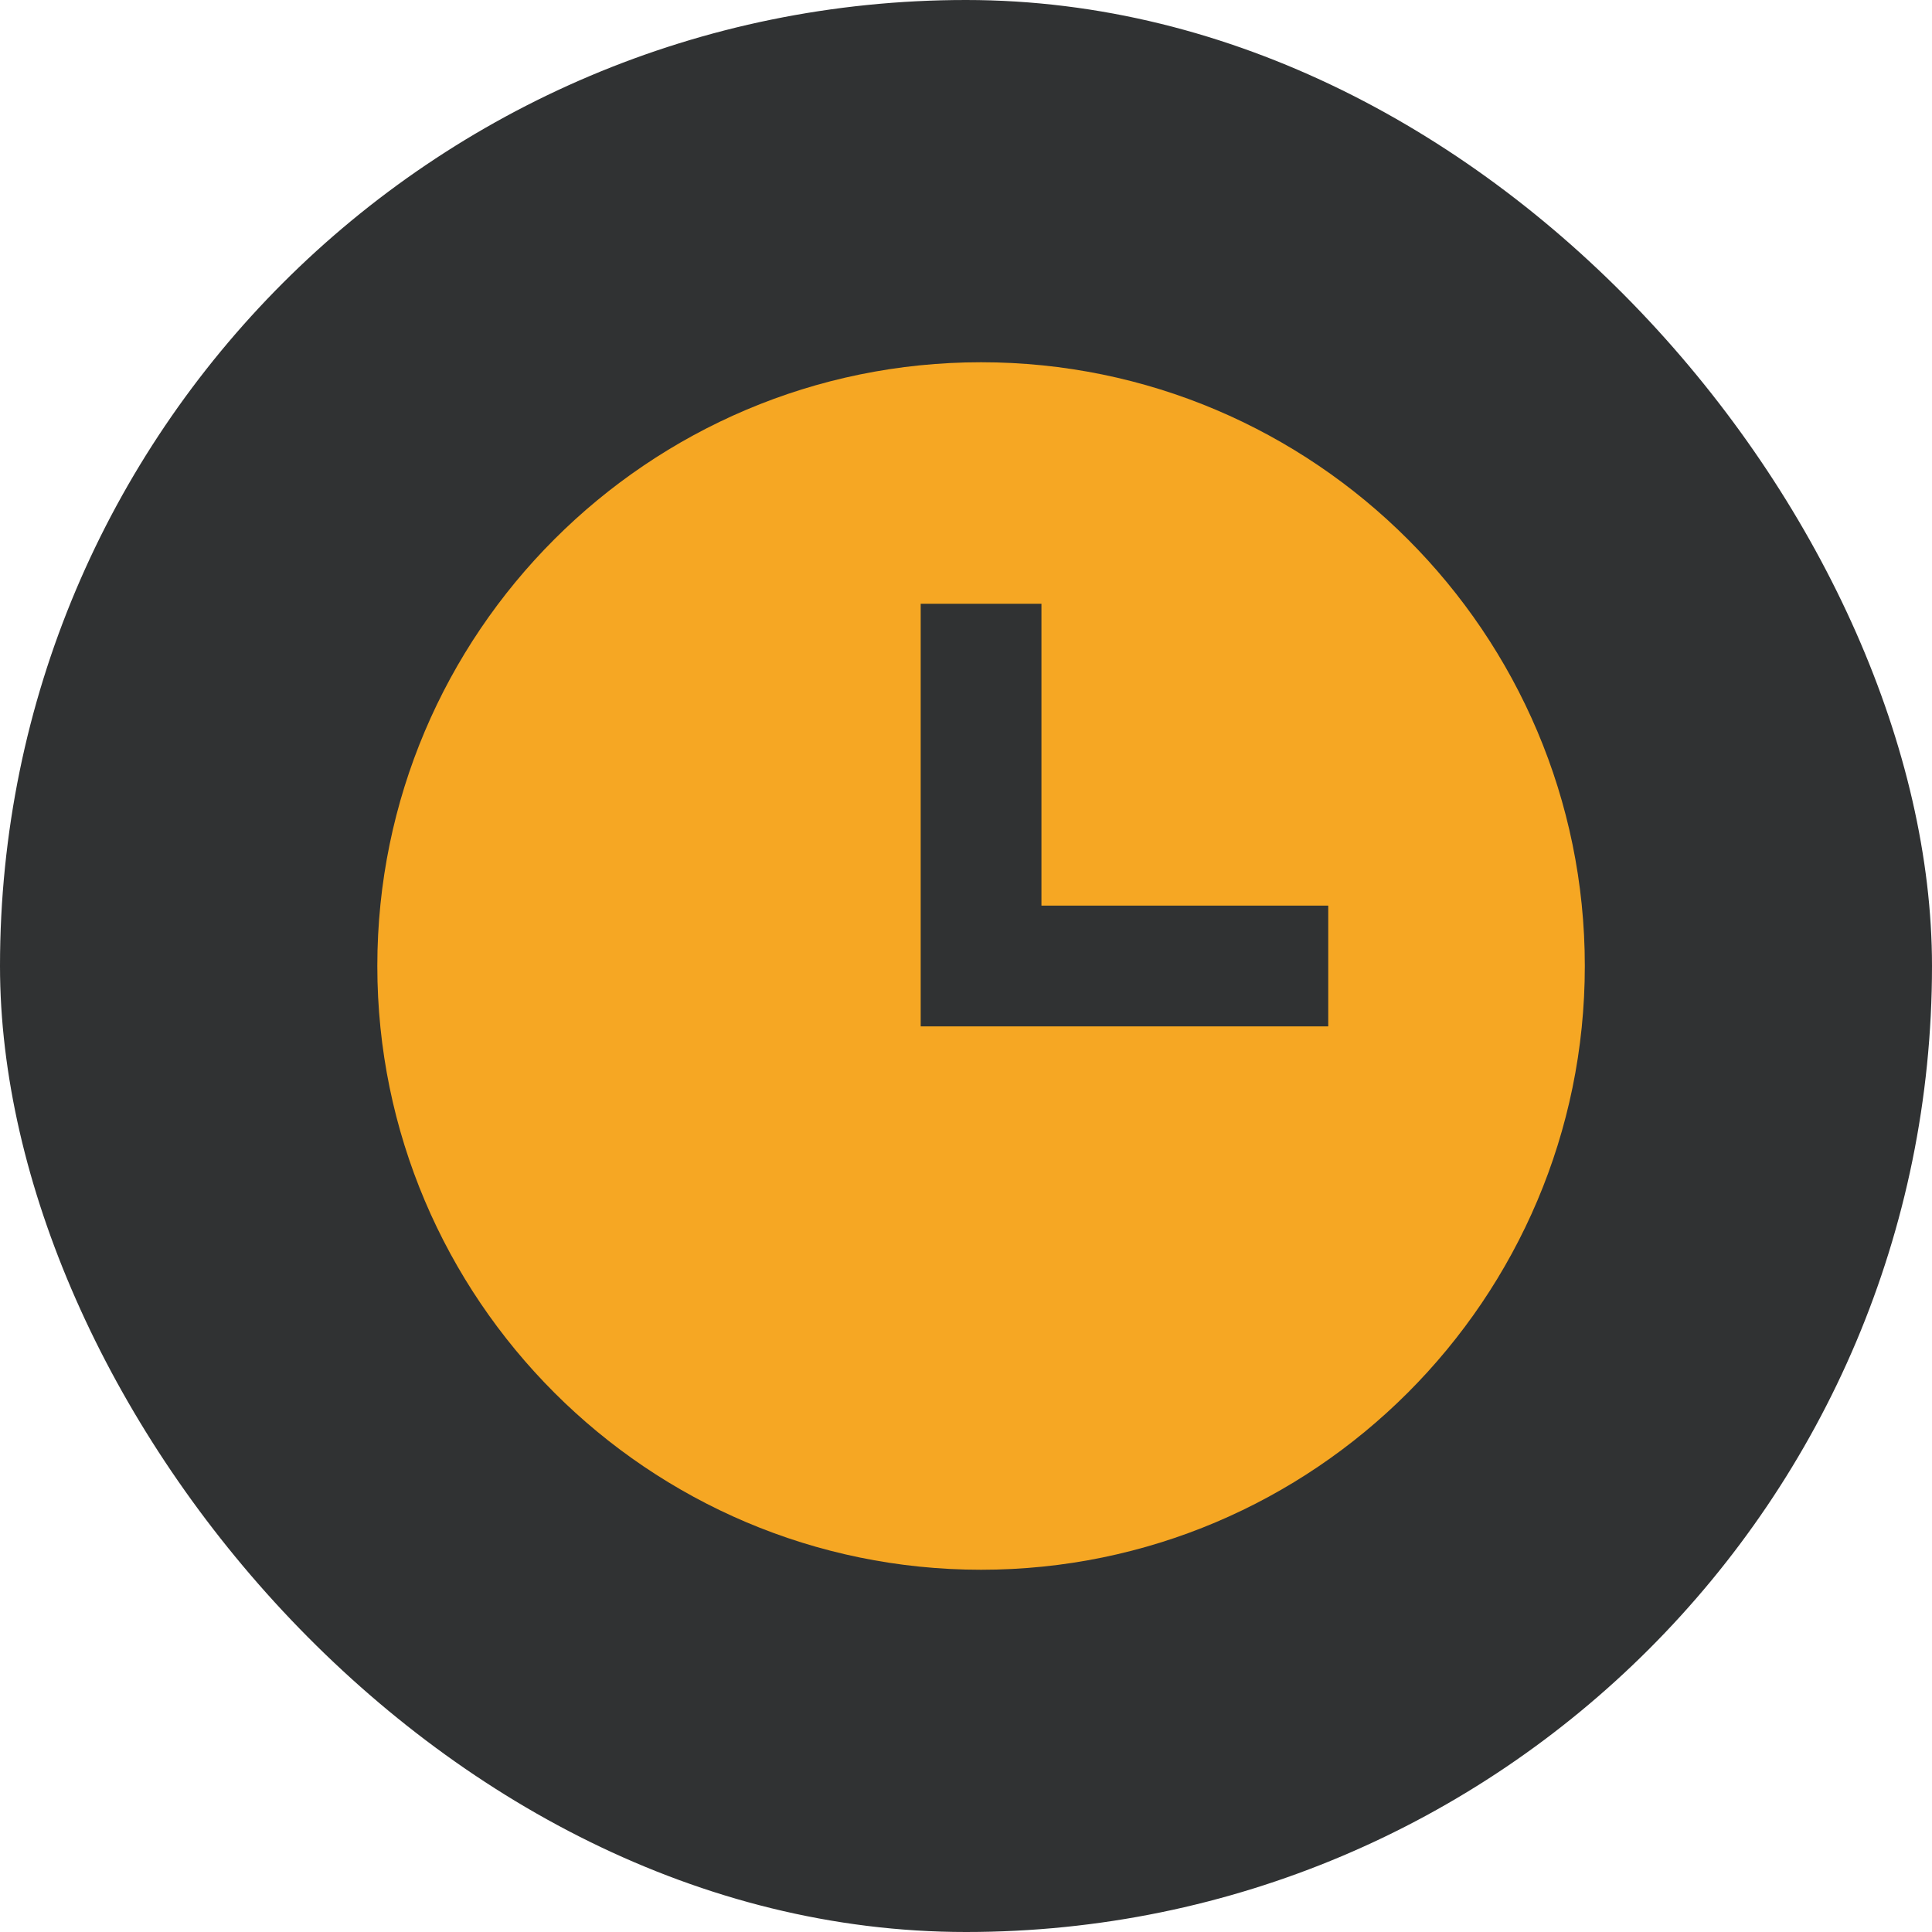 <?xml version="1.0" encoding="UTF-8"?> <svg xmlns="http://www.w3.org/2000/svg" width="40" height="40" viewBox="0 0 40 40" fill="none"><rect width="40" height="40" rx="20" fill="#303233"></rect><path d="M20.312 7.5C13.42 7.5 7.812 13.107 7.812 20C7.812 26.892 13.42 32.5 20.312 32.5C27.205 32.5 32.812 26.892 32.812 20C32.812 13.107 27.205 7.5 20.312 7.5ZM27.5 21.25H19.062V12.5H21.562V18.75H27.5V21.25Z" fill="#F6A723"></path></svg> 